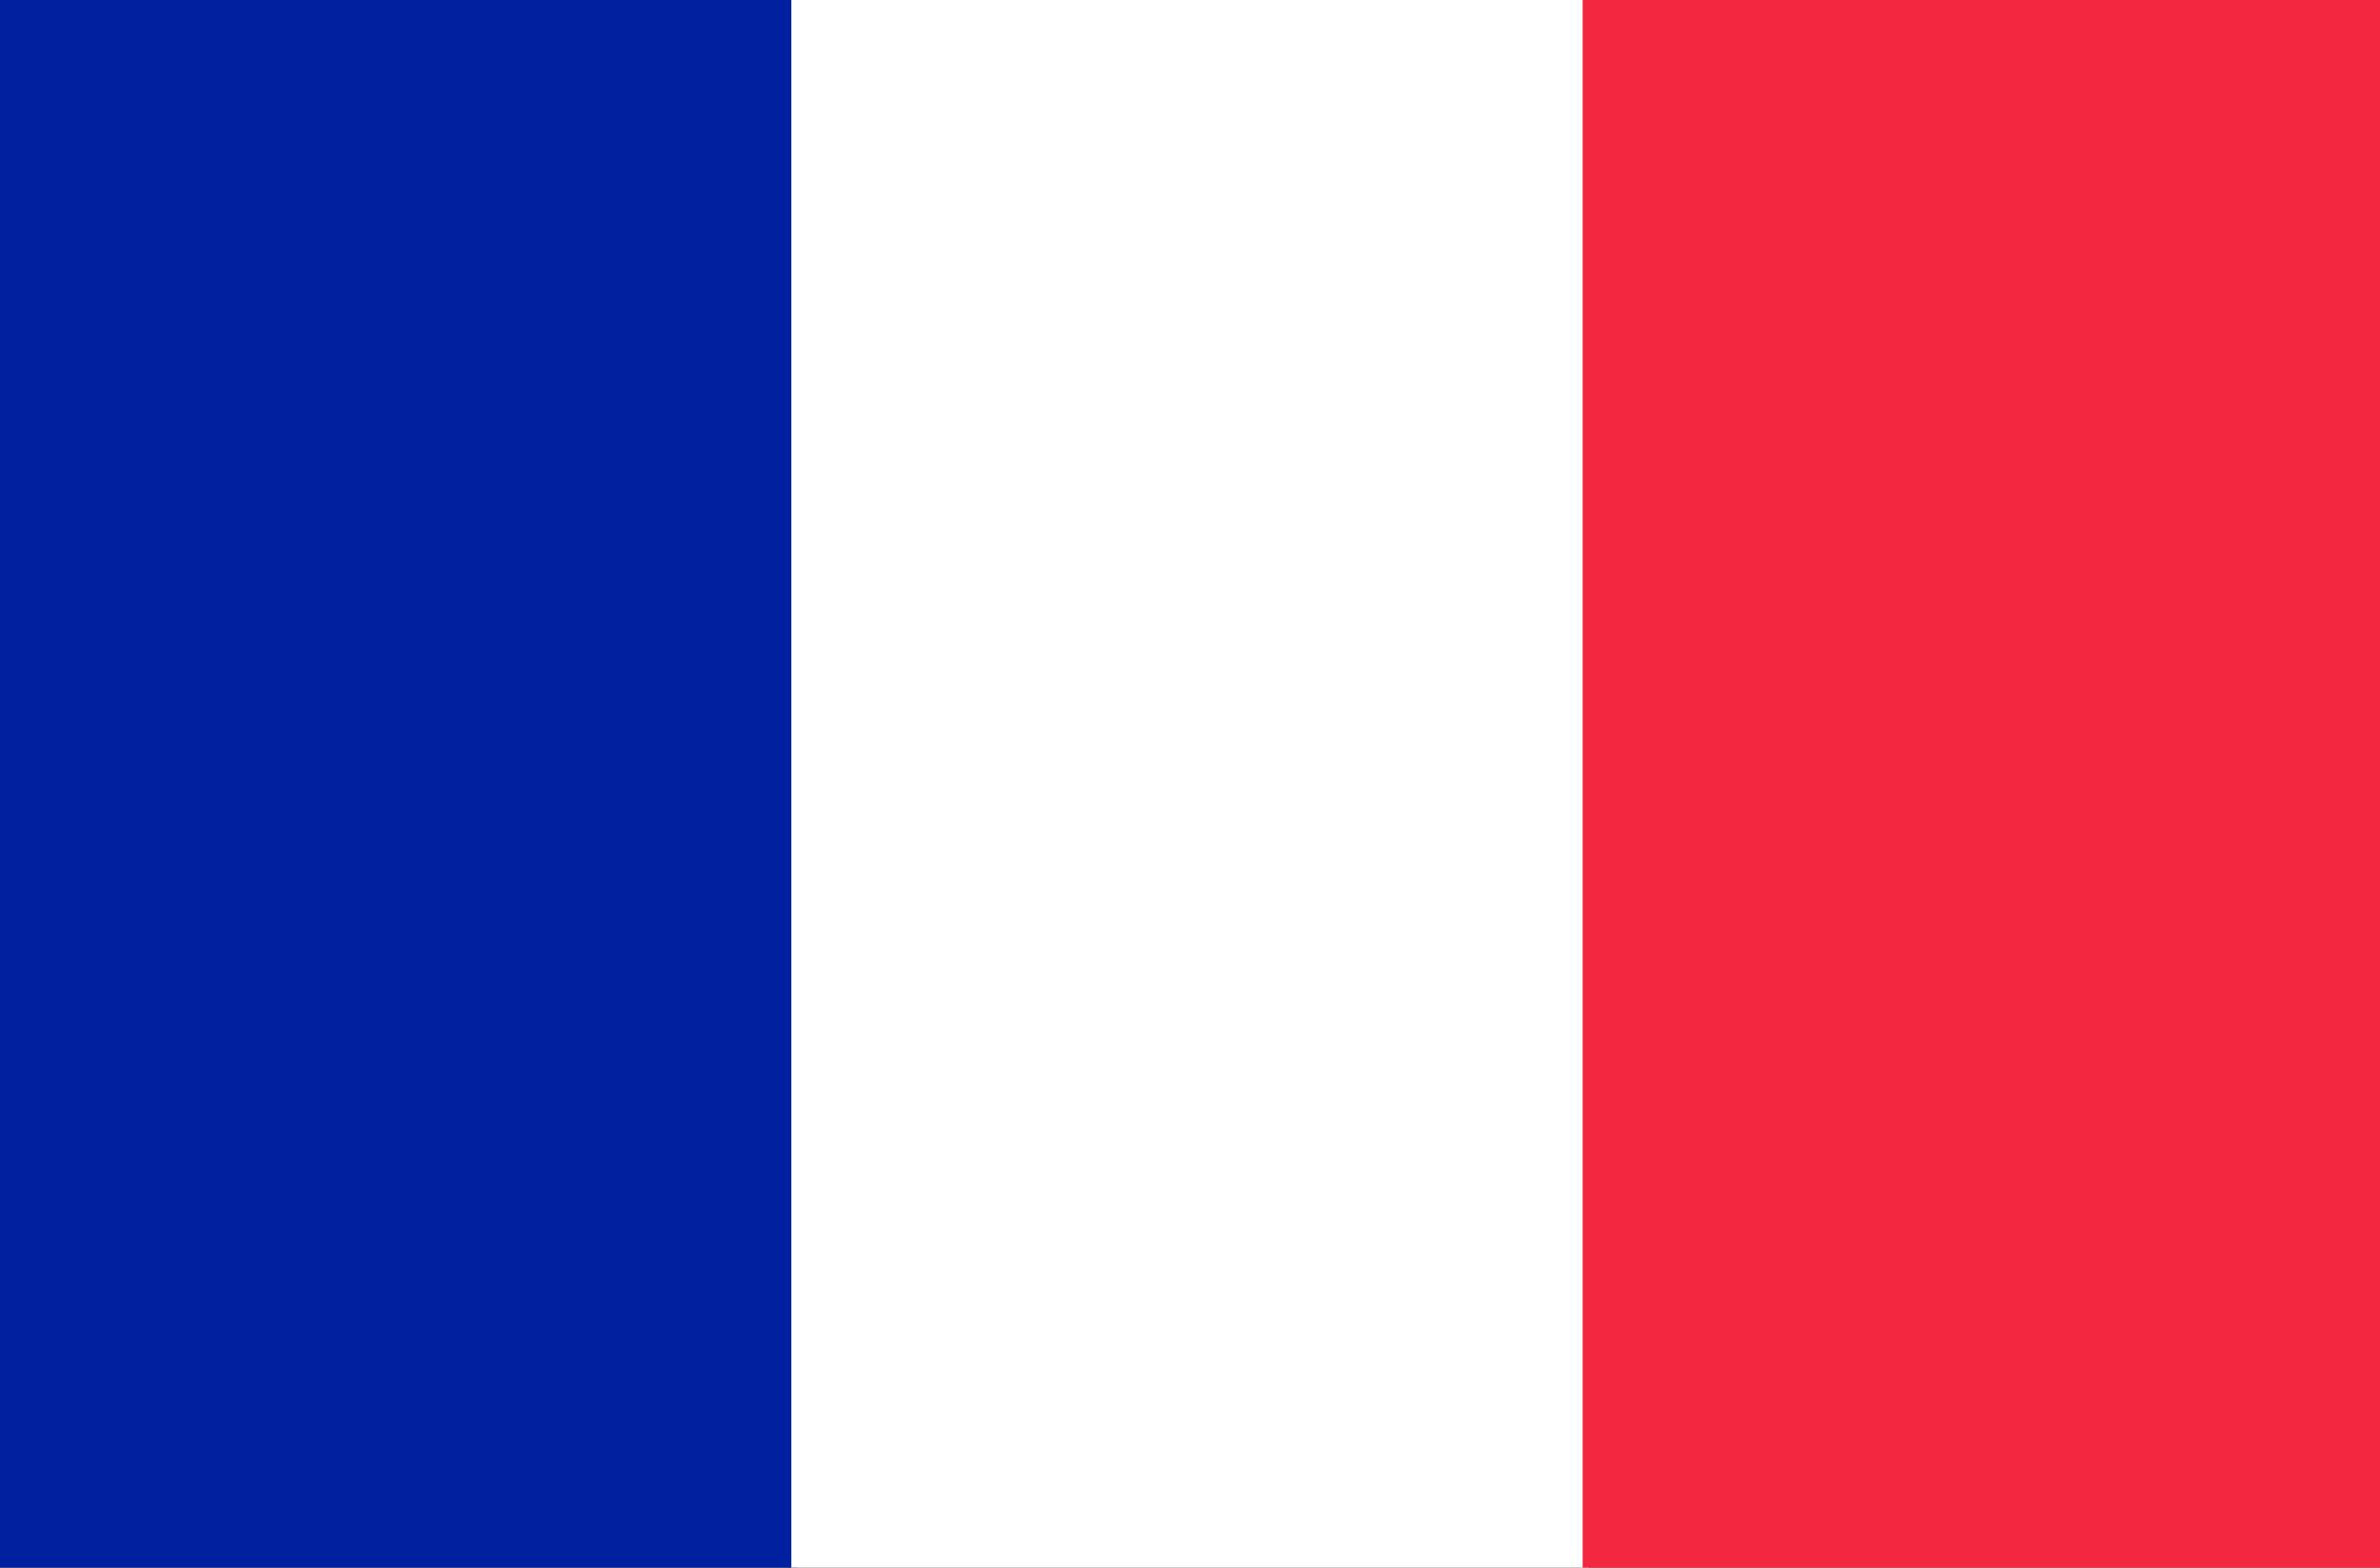 <svg id="n" xmlns="http://www.w3.org/2000/svg" viewBox="0 0 94.65 62.34"><rect x="0" y="0" width="94.65" height="62.34" fill="#333333" stroke="none"/><defs><style>.cls-1{fill:#00209f;}.cls-2{fill:#fff;}.cls-3{fill:#f32840;}</style></defs><title>3_1</title><path class="cls-1" d="M31.71,62.34V0H0V62.34Z"/><path class="cls-2" d="M63.18,62.34V0H31.47V62.34Z"/><path class="cls-3" d="M62.94,62.34V0H94.65V62.34Z"/></svg>